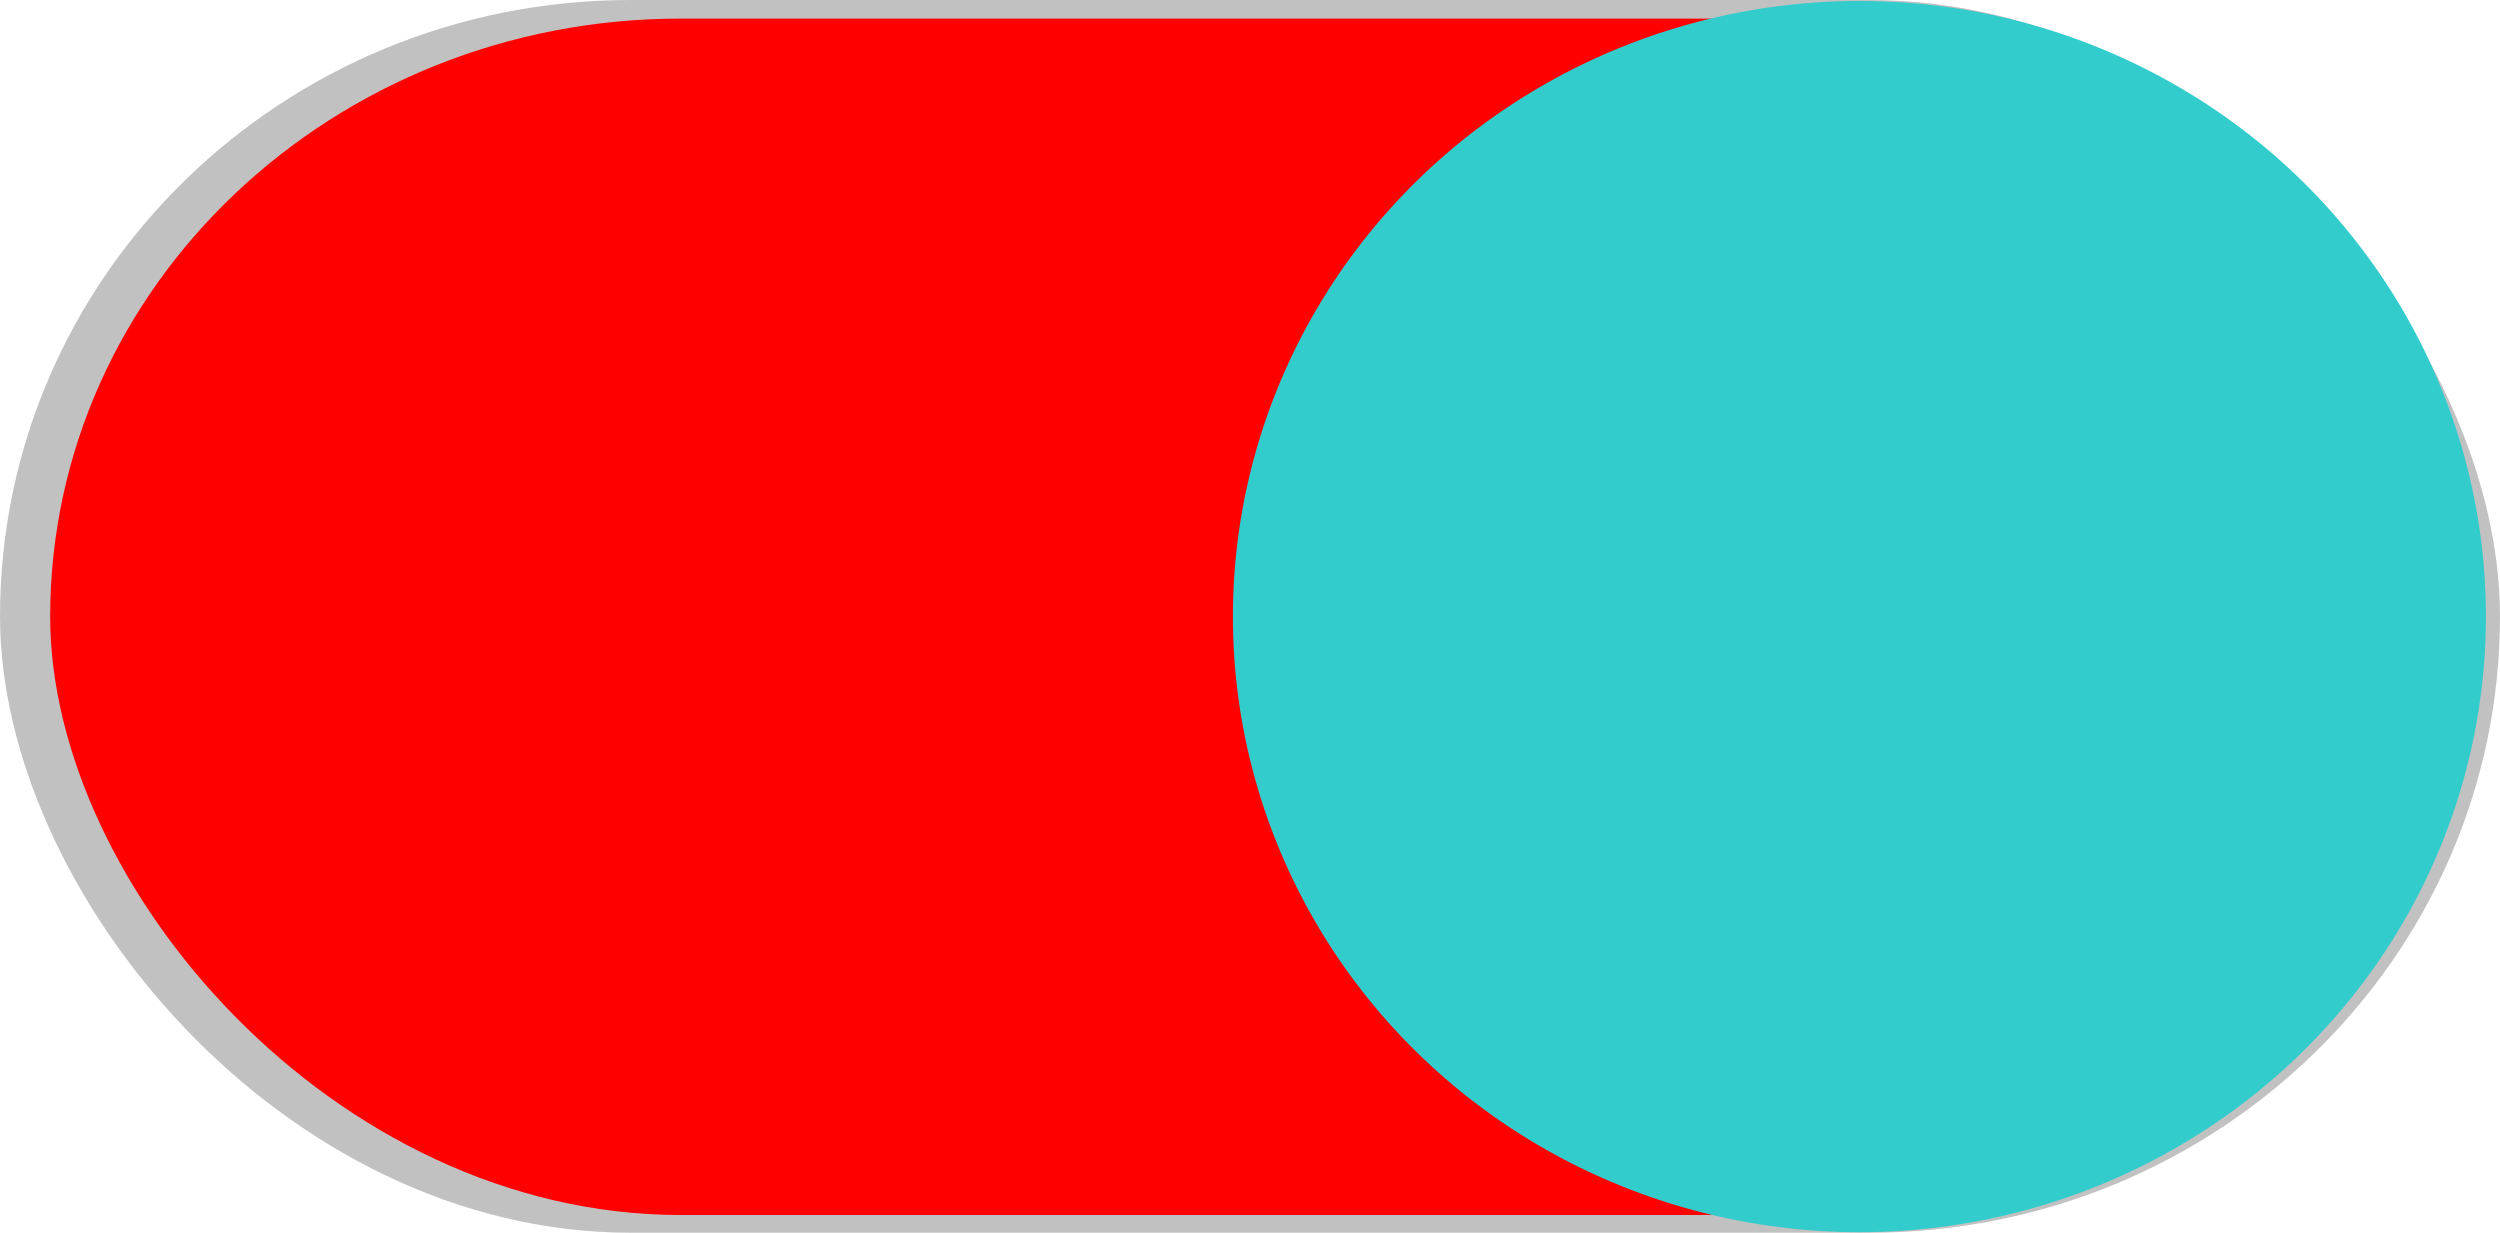 <!--?xml version="1.0" encoding="UTF-8" standalone="no"?-->
<!-- Creator: CorelDRAW -->

<svg xmlns:dc="http://purl.org/dc/elements/1.1/" xmlns:cc="http://creativecommons.org/ns#" xmlns:rdf="http://www.w3.org/1999/02/22-rdf-syntax-ns#" xmlns:svg="http://www.w3.org/2000/svg" xmlns="http://www.w3.org/2000/svg" xmlns:sodipodi="http://sodipodi.sourceforge.net/DTD/sodipodi-0.dtd" xmlns:inkscape="http://www.inkscape.org/namespaces/inkscape" xml:space="preserve" width="43.929mm" height="21.661mm" style="shape-rendering:geometricPrecision; text-rendering:geometricPrecision; image-rendering:optimizeQuality; fill-rule:evenodd; clip-rule:evenodd" viewBox="0 0 125.148 61.71" id="svg3347" version="1.1" inkscape:version="0.48.3.1 r9886" sodipodi:docname="51.svg"><sodipodi:namedview pagecolor="#ffffff" bordercolor="#666666" borderopacity="1" objecttolerance="10" gridtolerance="10" guidetolerance="10" inkscape:pageopacity="0" inkscape:pageshadow="2" inkscape:window-width="640" inkscape:window-height="480" id="namedview3361" showgrid="false" inkscape:zoom="1.3427131" inkscape:cx="132.83338" inkscape:cy="53.866666" inkscape:window-x="0" inkscape:window-y="0" inkscape:window-maximized="0" inkscape:current-layer="svg3347"></sodipodi:namedview>
 <defs id="defs3349">
  <style type="text/css" id="style3351">
   
    .fil0 {fill:#C2C1C1}
    .fil1 {fill:#DEDEDD}
    .fil2 {fill:white}
   
  </style>
 
  
  
  
  
 </defs>
 <g id="g3377"><g inkscape:label="#g3374" id="dark"><rect style="fill:#c2c1c1" y="0" x="0" id="rect3355" ry="31.572" rx="31.572" height="61.71" width="125.148" class="fil0"></rect></g><g inkscape:label="#g3368" id="shape"><rect style="fill: rgb(255, 0, 0);" id="rect3357" ry="31.572" rx="31.572" height="59.893" width="121.281" y="0.93" x="2.511" class="fil1"></rect></g><g inkscape:label="#g3371" id="light"><ellipse style="fill: rgb(51, 204, 204);" sodipodi:ry="30.817301" sodipodi:rx="31.3631" sodipodi:cy="30.865801" sodipodi:cx="93.080597" id="ellipse3359" ry="30.817" rx="31.363" cy="30.866" cx="93.081" class="fil2"></ellipse></g></g>
</svg>